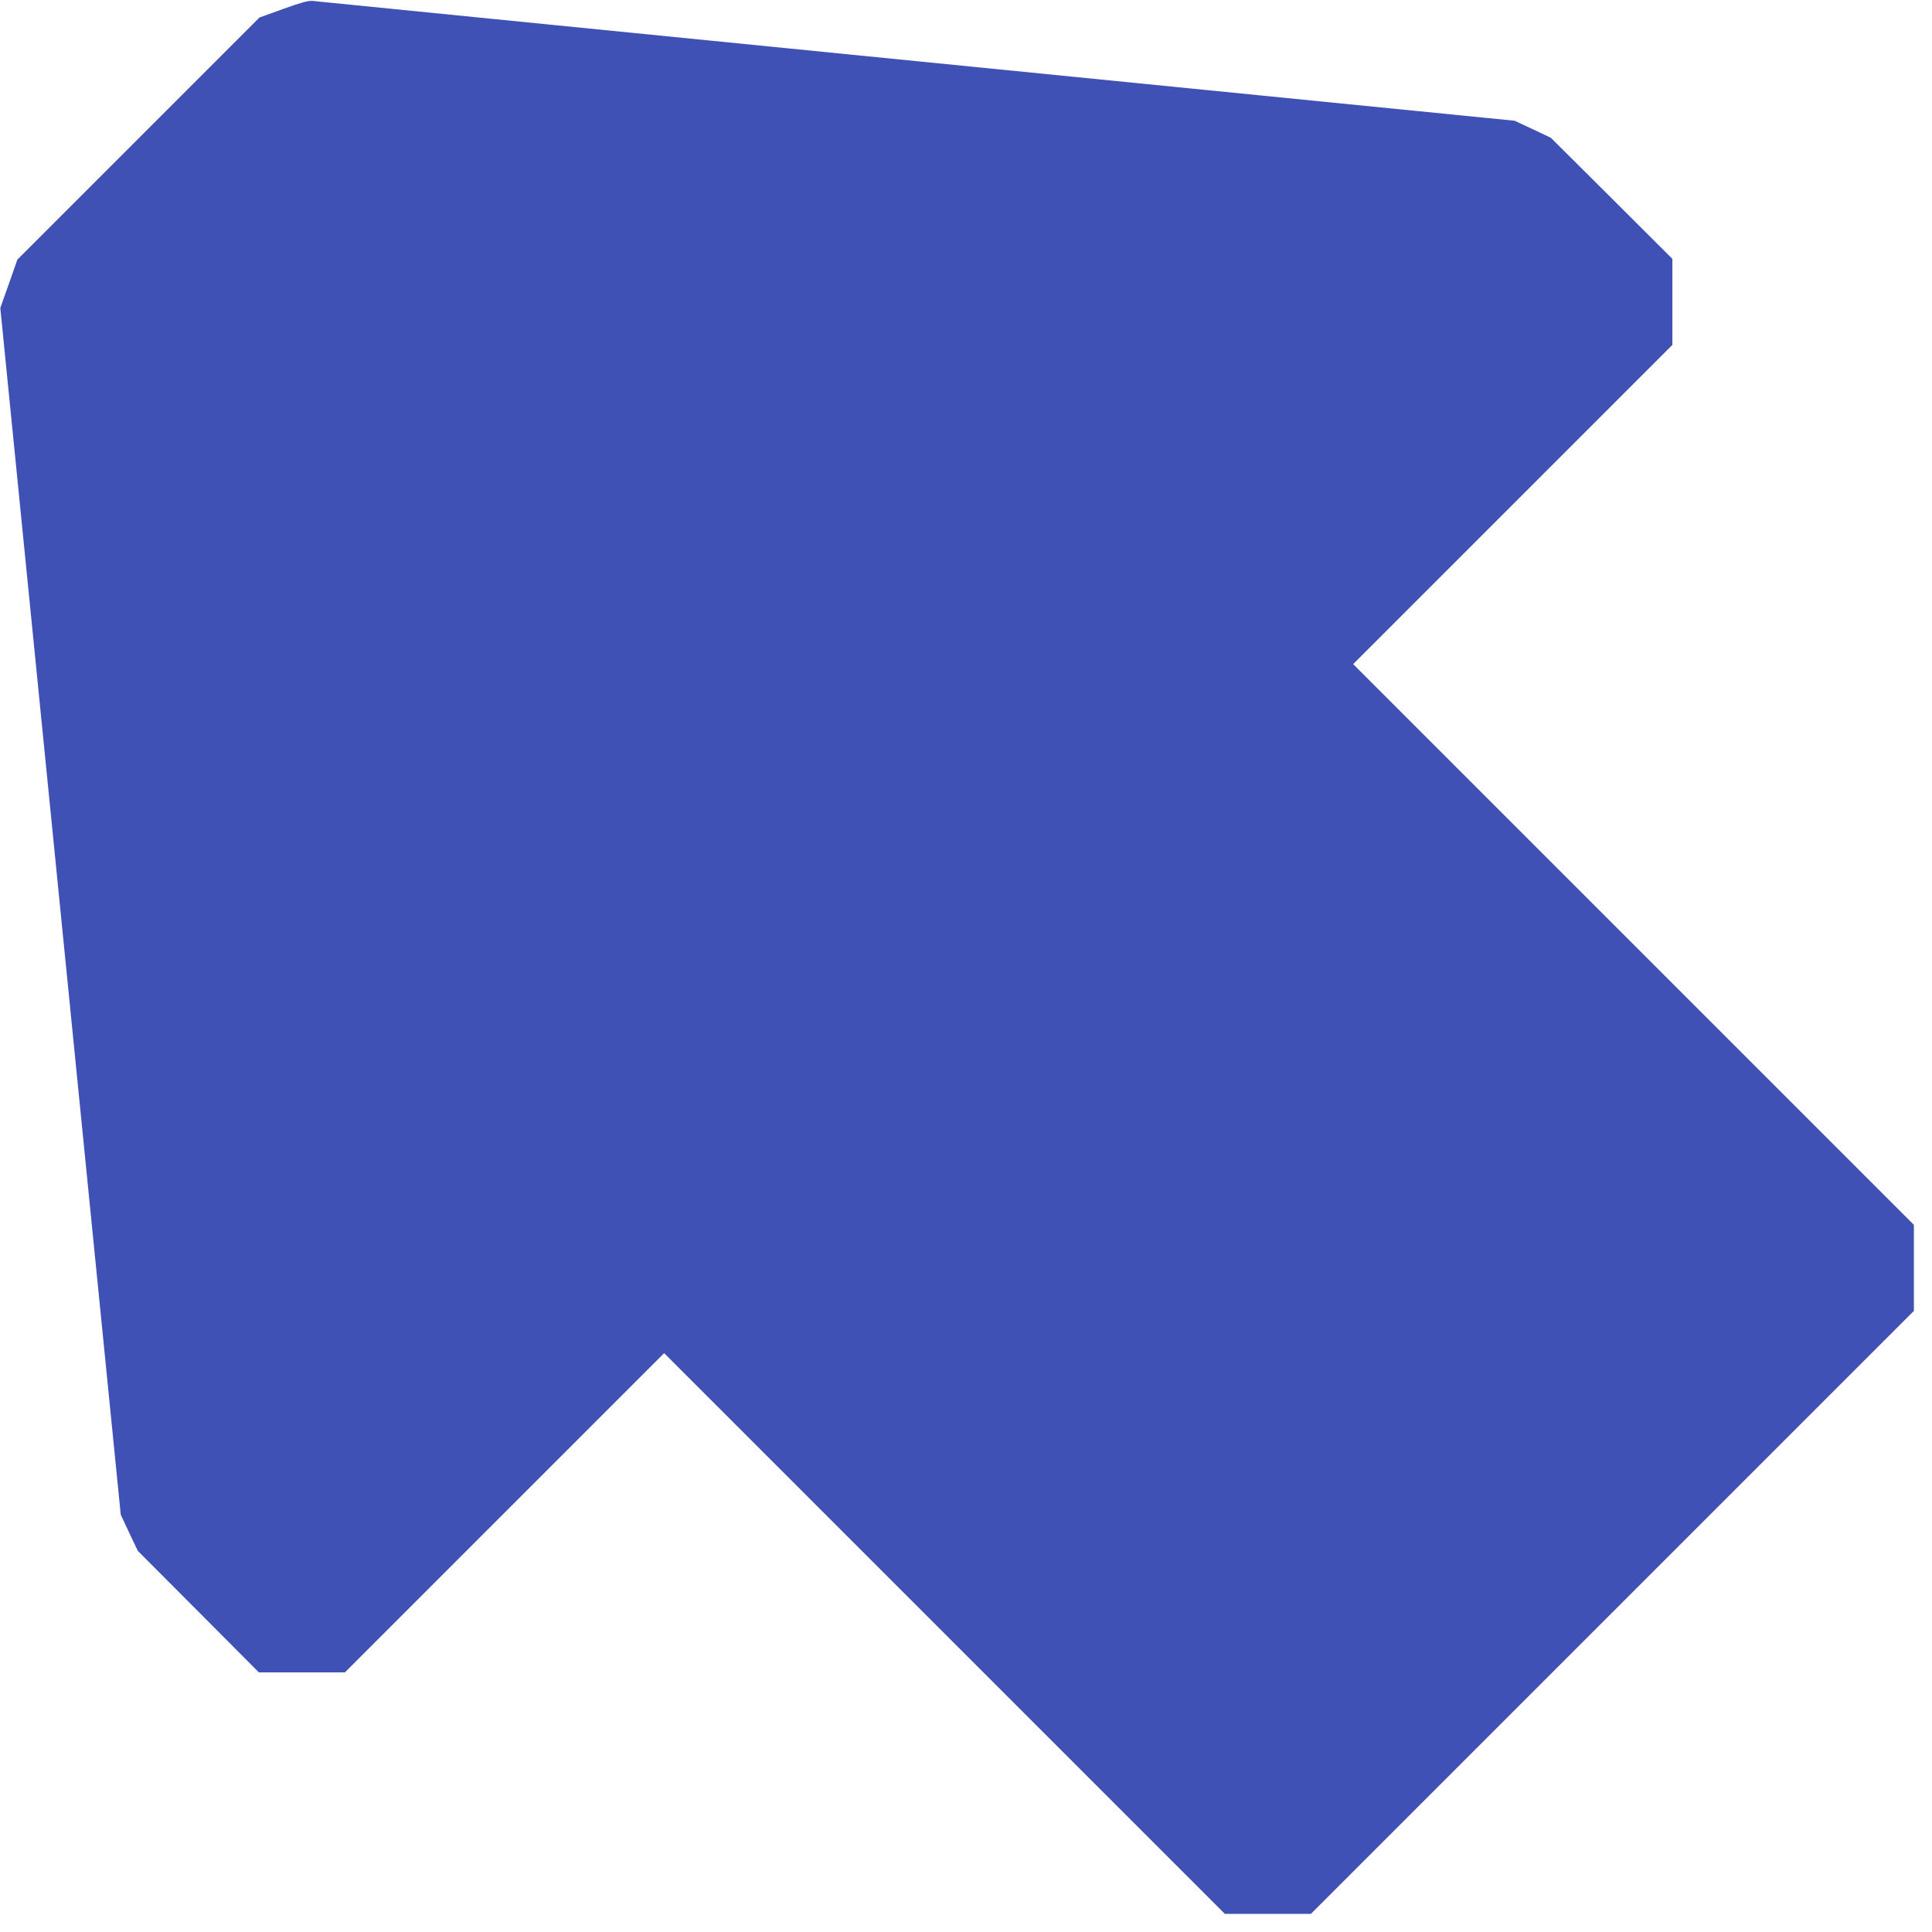 <?xml version="1.0" standalone="no"?>
<!DOCTYPE svg PUBLIC "-//W3C//DTD SVG 20010904//EN"
 "http://www.w3.org/TR/2001/REC-SVG-20010904/DTD/svg10.dtd">
<svg version="1.0" xmlns="http://www.w3.org/2000/svg"
 width="1280pt" height="1280pt" viewBox="0 0 1280 1280"
 preserveAspectRatio="xMidYMid meet">
<g transform="translate(0,1280) scale(0.1,-0.1)"
fill="#3f51b5" stroke="none">
<path d="M1877 12741 l-158 -57 -802 -802 -802 -802 -56 -160 -57 -160 399
-3998 399 -3997 56 -120 57 -120 401 -402 401 -403 285 0 285 0 1057 1057
1058 1058 1858 -1858 1857 -1857 285 0 285 0 1998 1998 1997 1997 0 285 0 285
-1857 1857 -1858 1858 1058 1058 1057 1057 0 285 0 285 -402 401 -403 401
-120 57 -120 56 -3965 395 c-2181 217 -3981 397 -4000 399 -25 3 -80 -12 -193
-53z"/>
</g>
</svg>
